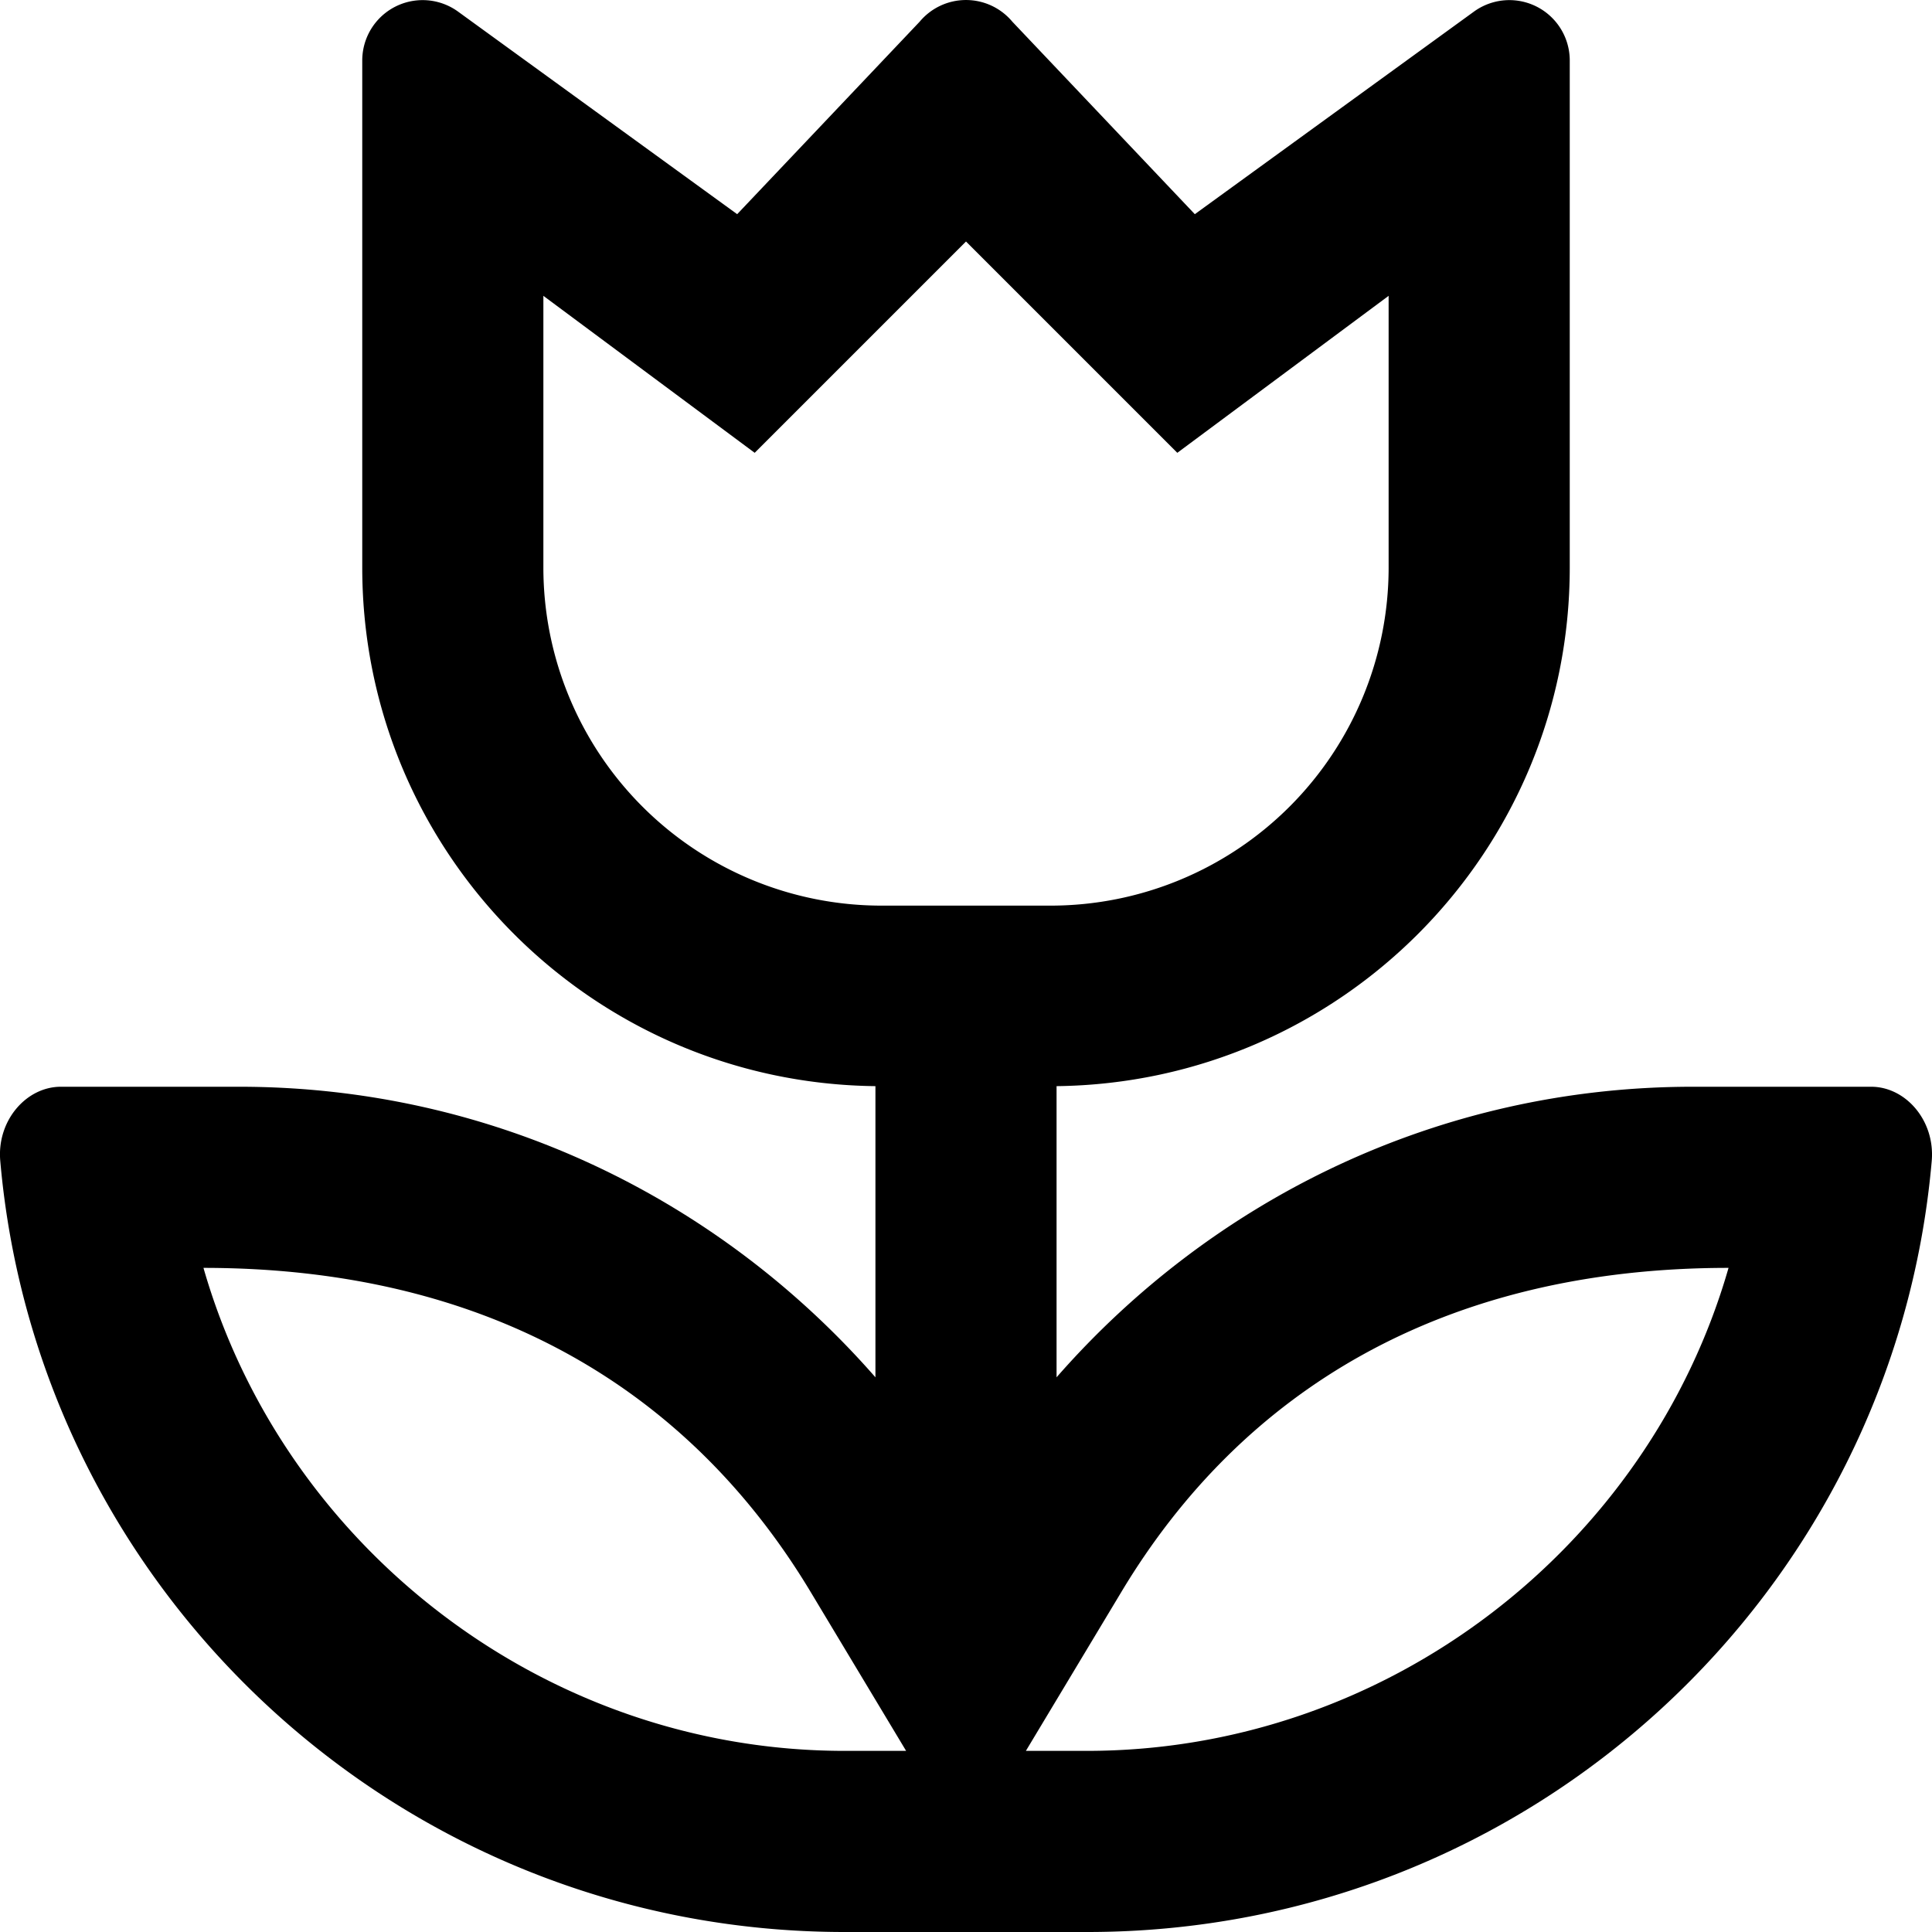 <svg xmlns="http://www.w3.org/2000/svg" viewBox="0 0 512 512"><!-- Font Awesome Pro 5.15.3 by @fontawesome - https://fontawesome.com License - https://fontawesome.com/license (Commercial License) --><path d="M495.87 288H448.6c-67.44 0-127.48 30-168.6 77v-77.16c75.24-.88 136-62 136-137.44V16a16 16 0 0 0-25.45-12.88l-73.91 53.64-48.35-51a16 16 0 0 0-24.58 0l-48.35 51-73.91-53.64A16 16 0 0 0 96 16v134.4c0 75.45 60.76 136.6 136 137.44V365c-41.12-47-101.16-77-168.6-77H16.13c-9.19 0-17 9-16.06 19.65C10.06 422.15 106.43 512 223.83 512h64.34c117.4 0 213.77-89.85 223.76-204.35.92-10.65-6.87-19.65-16.06-19.65zM144 150.4v-72l56 41.6 56-56 56 56 56-41.6v72a89.6 89.6 0 0 1-89.6 89.6h-44.8a89.61 89.61 0 0 1-89.6-89.6zM223.83 464c-79.54 0-148.7-54.09-169.91-128 75.25 0 128.67 32.21 160.93 85.92L240.13 464zm64.17 0h-16.13l25.28-42.08c32-53.34 85.23-85.92 160.93-85.92-21.22 73.91-90.39 128-170.08 128z"/></svg>